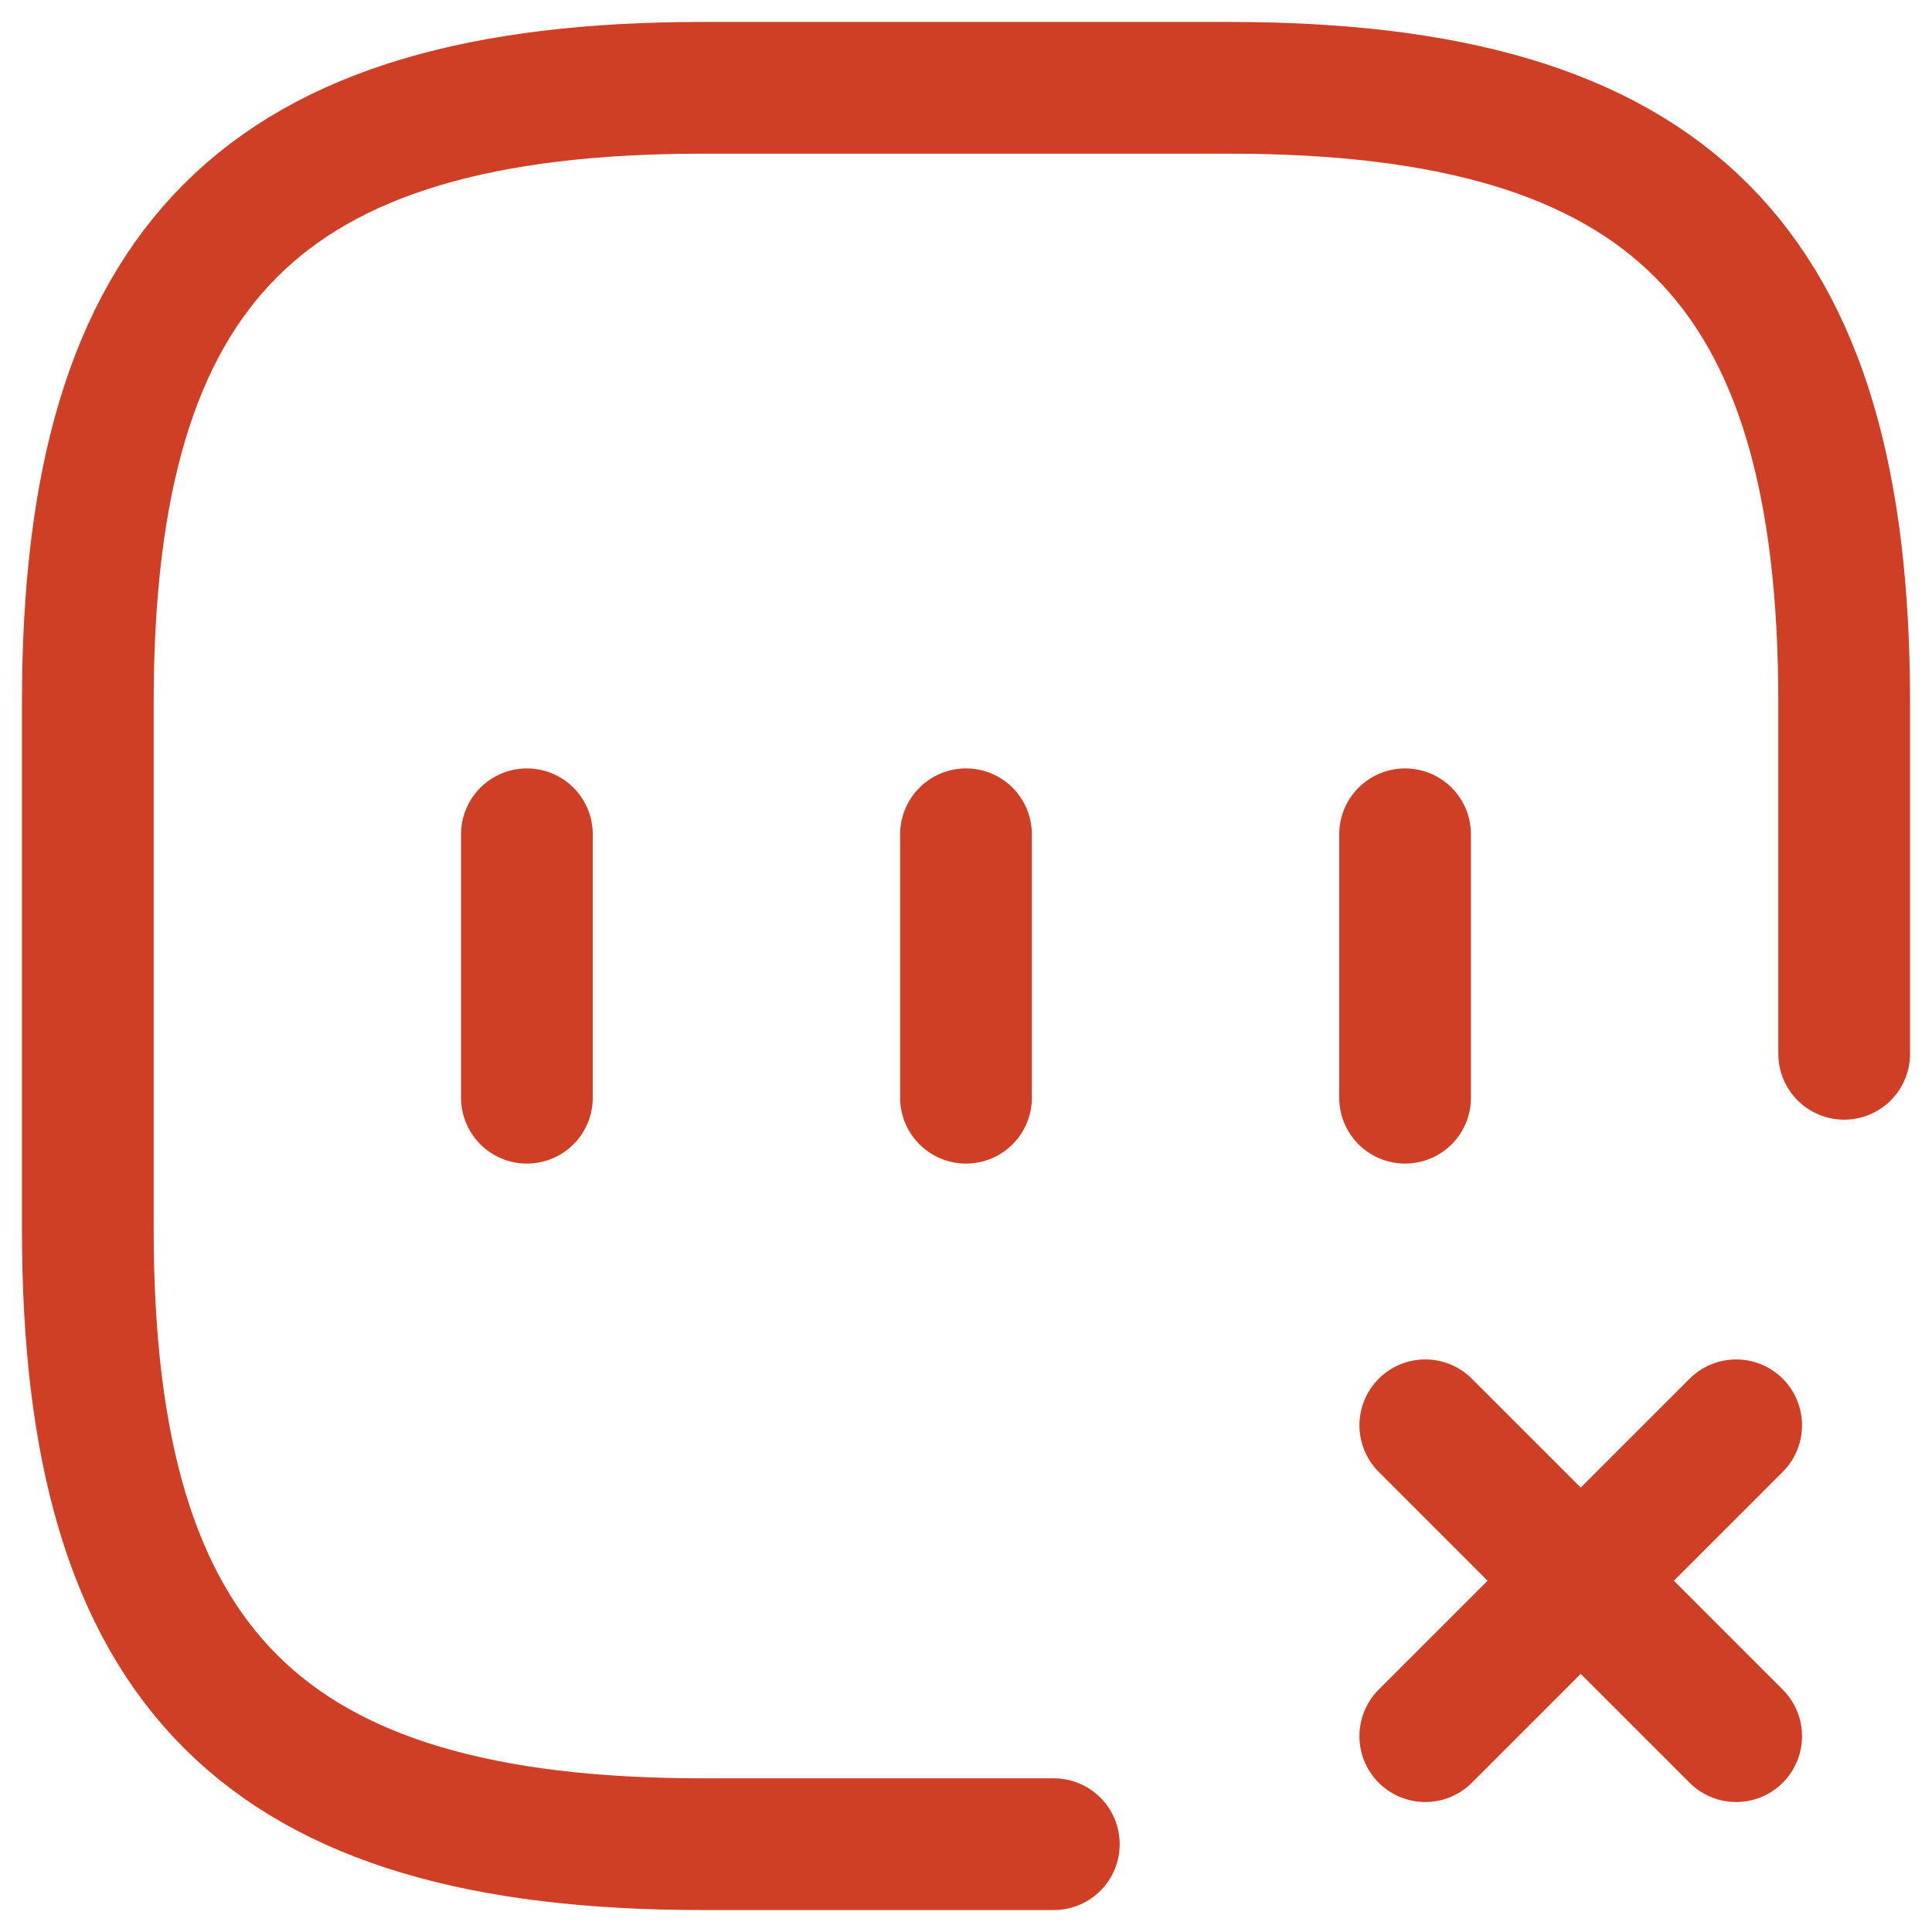 <svg xmlns="http://www.w3.org/2000/svg" width="22" height="22" viewBox="0 0 22 22" fill="none"><path d="M16.23 19.77L19.77 16.23M19.77 19.77L16.23 16.23M6 9.5V12.5M11 9.5V12.5M16 9.5V12.5M21 12V8C21 3 19 1 14 1H8C3 1 1 3 1 8V14C1 19 3 21 8 21H12" stroke="#CF3F25" stroke-width="1.5" stroke-linecap="round" stroke-linejoin="round"></path></svg>